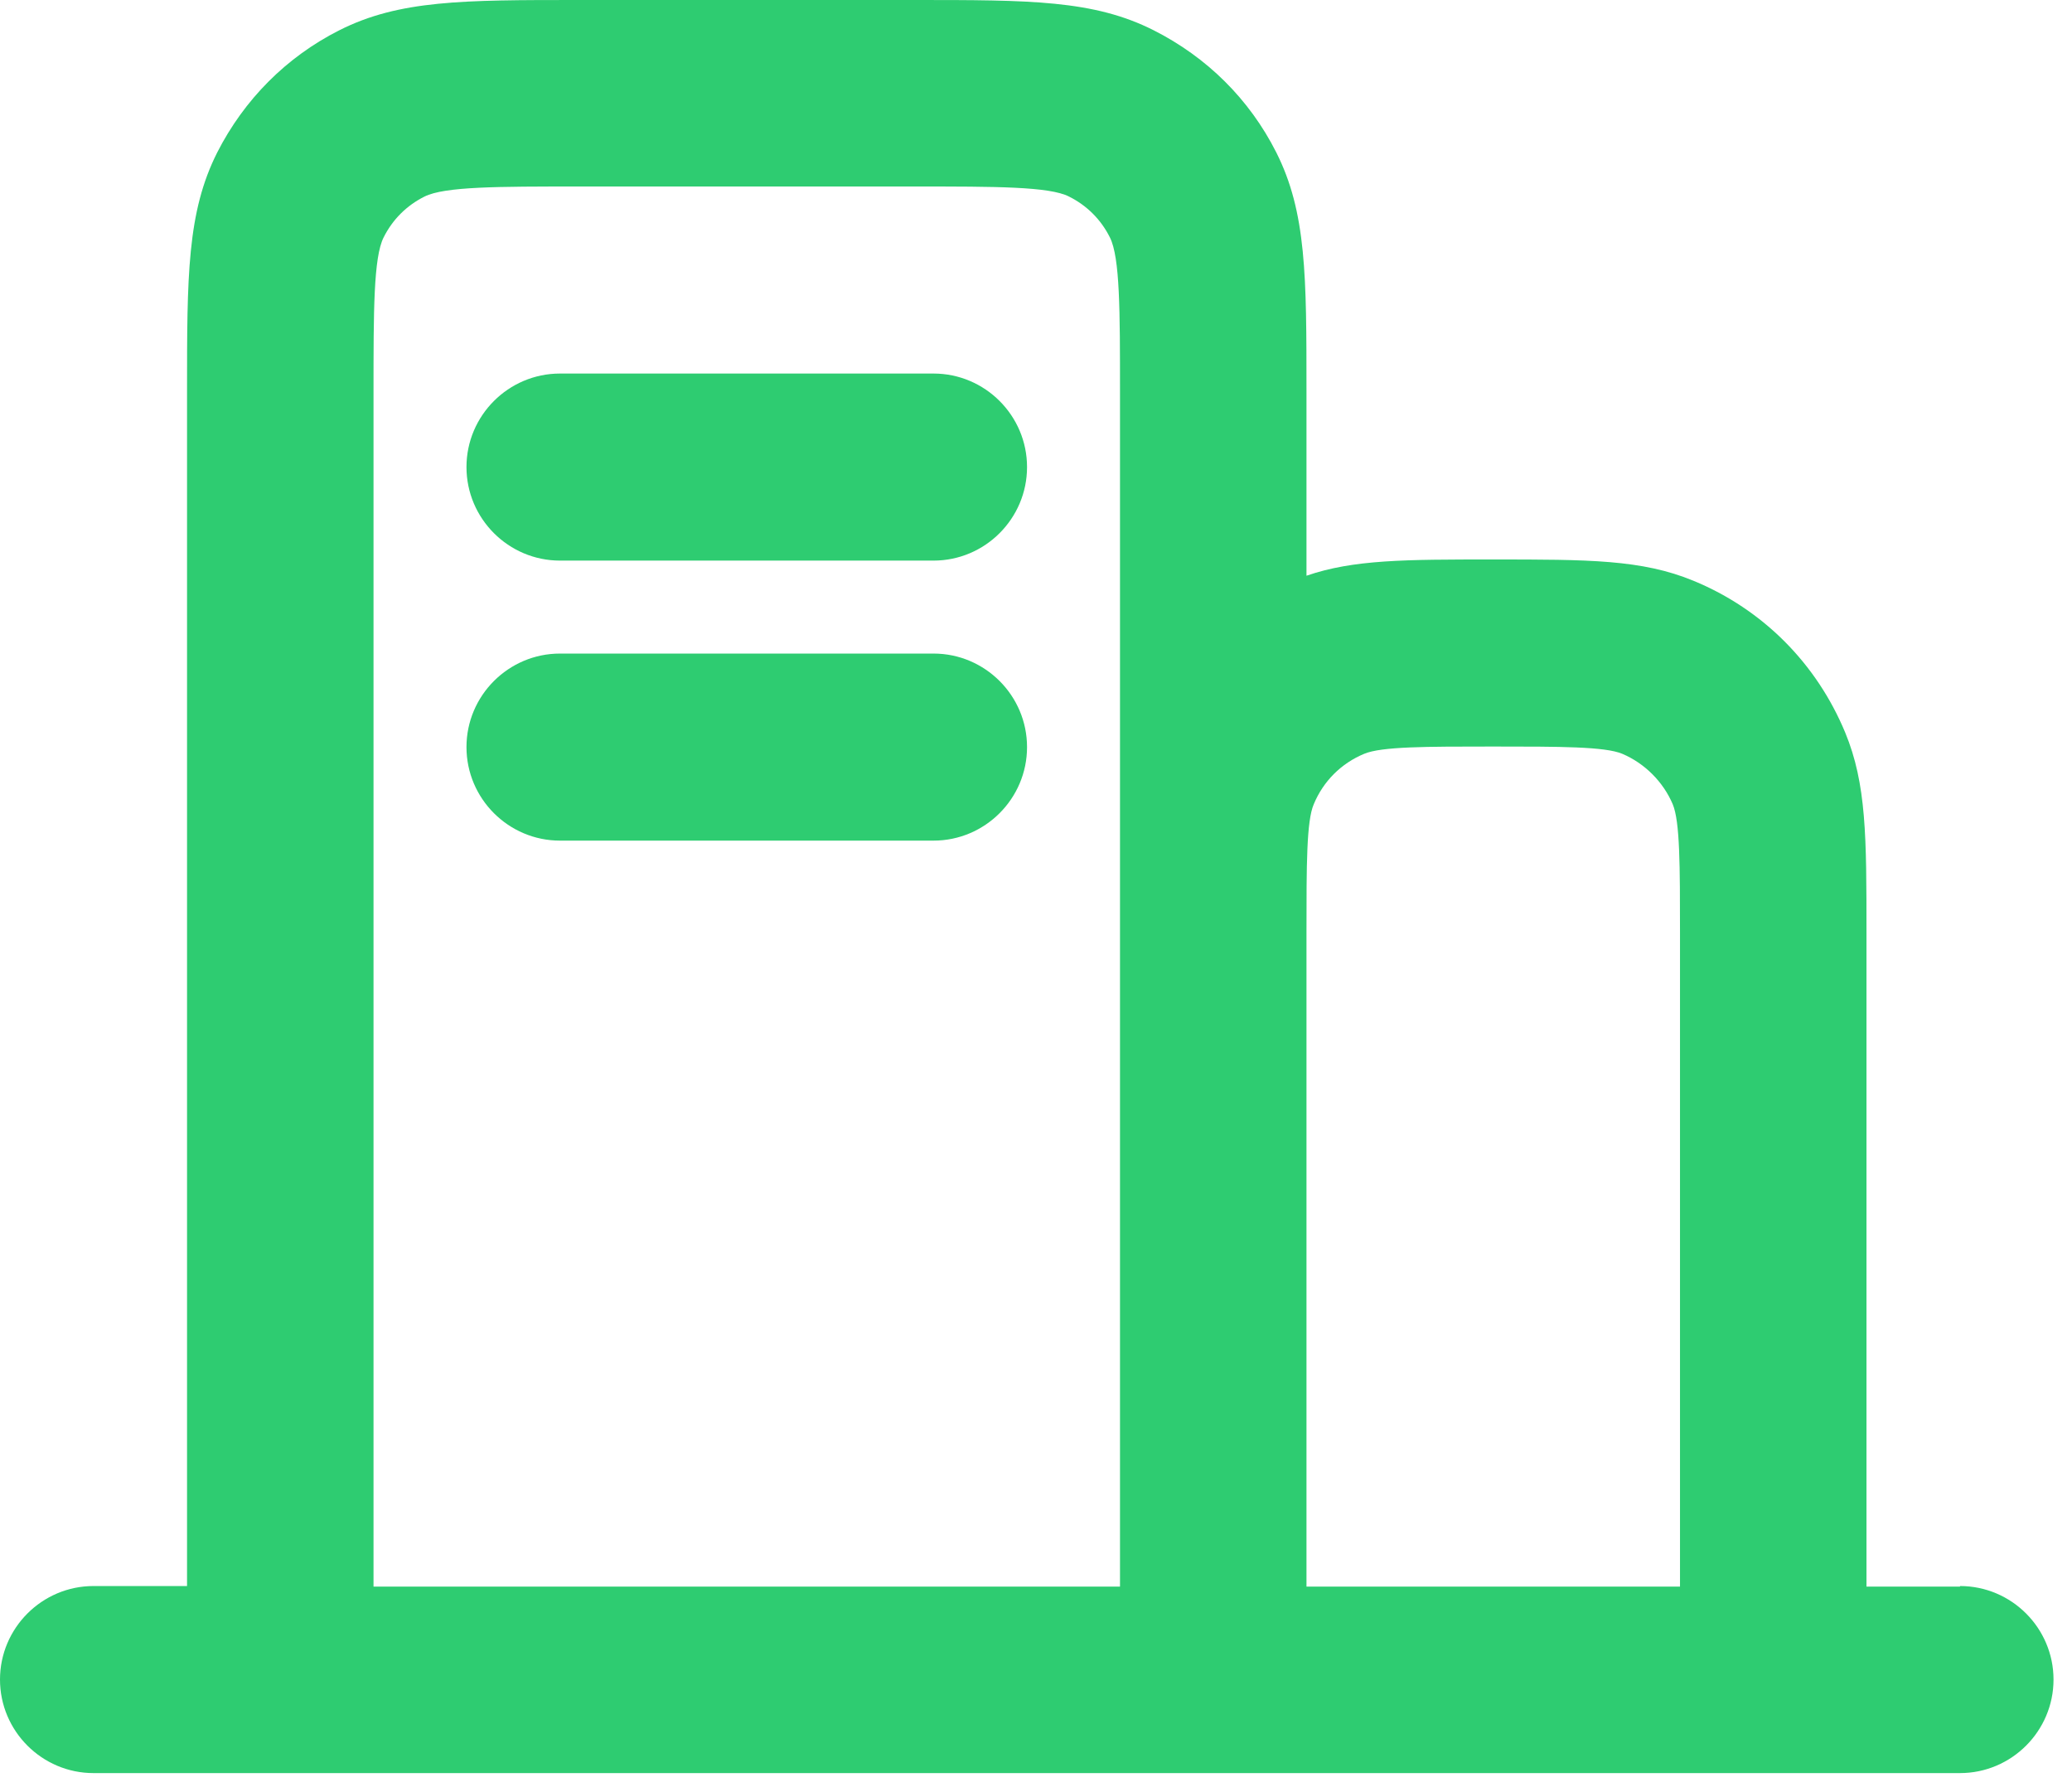 <svg width="37" height="32" viewBox="0 0 37 32" fill="none" xmlns="http://www.w3.org/2000/svg">
<g id="Layer_1" clip-path="url(#clip0_169_377)">
<path id="Vector" d="M16.67 11.67H10C9.08 11.67 8.33 12.42 8.33 13.34C8.33 14.26 9.08 15.01 10 15.01H16.67C17.59 15.01 18.34 14.26 18.34 13.34C18.34 12.42 17.59 11.67 16.67 11.67Z" fill="#2ECC71"/>
<path id="Vector_2" d="M35 28.33H33.33V16.66C33.33 14.94 33.33 14 32.95 13.08C32.44 11.85 31.48 10.88 30.24 10.37C29.32 9.99 28.37 9.99 26.66 9.99C25.1 9.99 24.17 9.99 23.33 10.28V6.99C23.33 4.93 23.33 3.79 22.79 2.72C22.31 1.77 21.55 1.02 20.6 0.54C19.53 0 18.39 0 16.33 0H10.33C8.27 0 7.13 0 6.06 0.54C5.11 1.02 4.36 1.78 3.88 2.72C3.34 3.79 3.34 4.93 3.34 6.99V28.32H1.67C0.75 28.32 0 29.07 0 29.99C0 30.91 0.75 31.66 1.67 31.66H35C35.92 31.66 36.67 30.91 36.67 29.99C36.67 29.07 35.92 28.32 35 28.32V28.33ZM20 16.64V28.33H6.67V7C6.67 5.55 6.67 4.6 6.85 4.24C7.01 3.92 7.26 3.67 7.58 3.51C7.94 3.33 8.89 3.33 10.34 3.33H16.34C17.78 3.33 18.74 3.33 19.09 3.51C19.41 3.67 19.66 3.92 19.82 4.24C20 4.6 20 5.55 20 6.99V16.64ZM30 28.33H23.33V16.64C23.33 15.45 23.33 14.66 23.46 14.36C23.63 13.95 23.95 13.63 24.36 13.46C24.67 13.33 25.46 13.33 26.66 13.33C27.86 13.33 28.66 13.33 28.97 13.46C29.37 13.63 29.7 13.96 29.87 14.36C30 14.67 30 15.46 30 16.66V28.33Z" fill="#2ECC71"/>
<path id="Vector_3" d="M16.67 6.67H10C9.08 6.67 8.33 7.42 8.33 8.34C8.33 9.26 9.08 10.01 10 10.01H16.67C17.59 10.01 18.34 9.26 18.34 8.34C18.34 7.42 17.59 6.67 16.67 6.67Z" fill="#2ECC71"/>
</g>
<defs>
<clipPath id="clip0_169_377">
<rect width="36.67" height="31.67" fill="white"/>
</clipPath>
</defs>
</svg>
